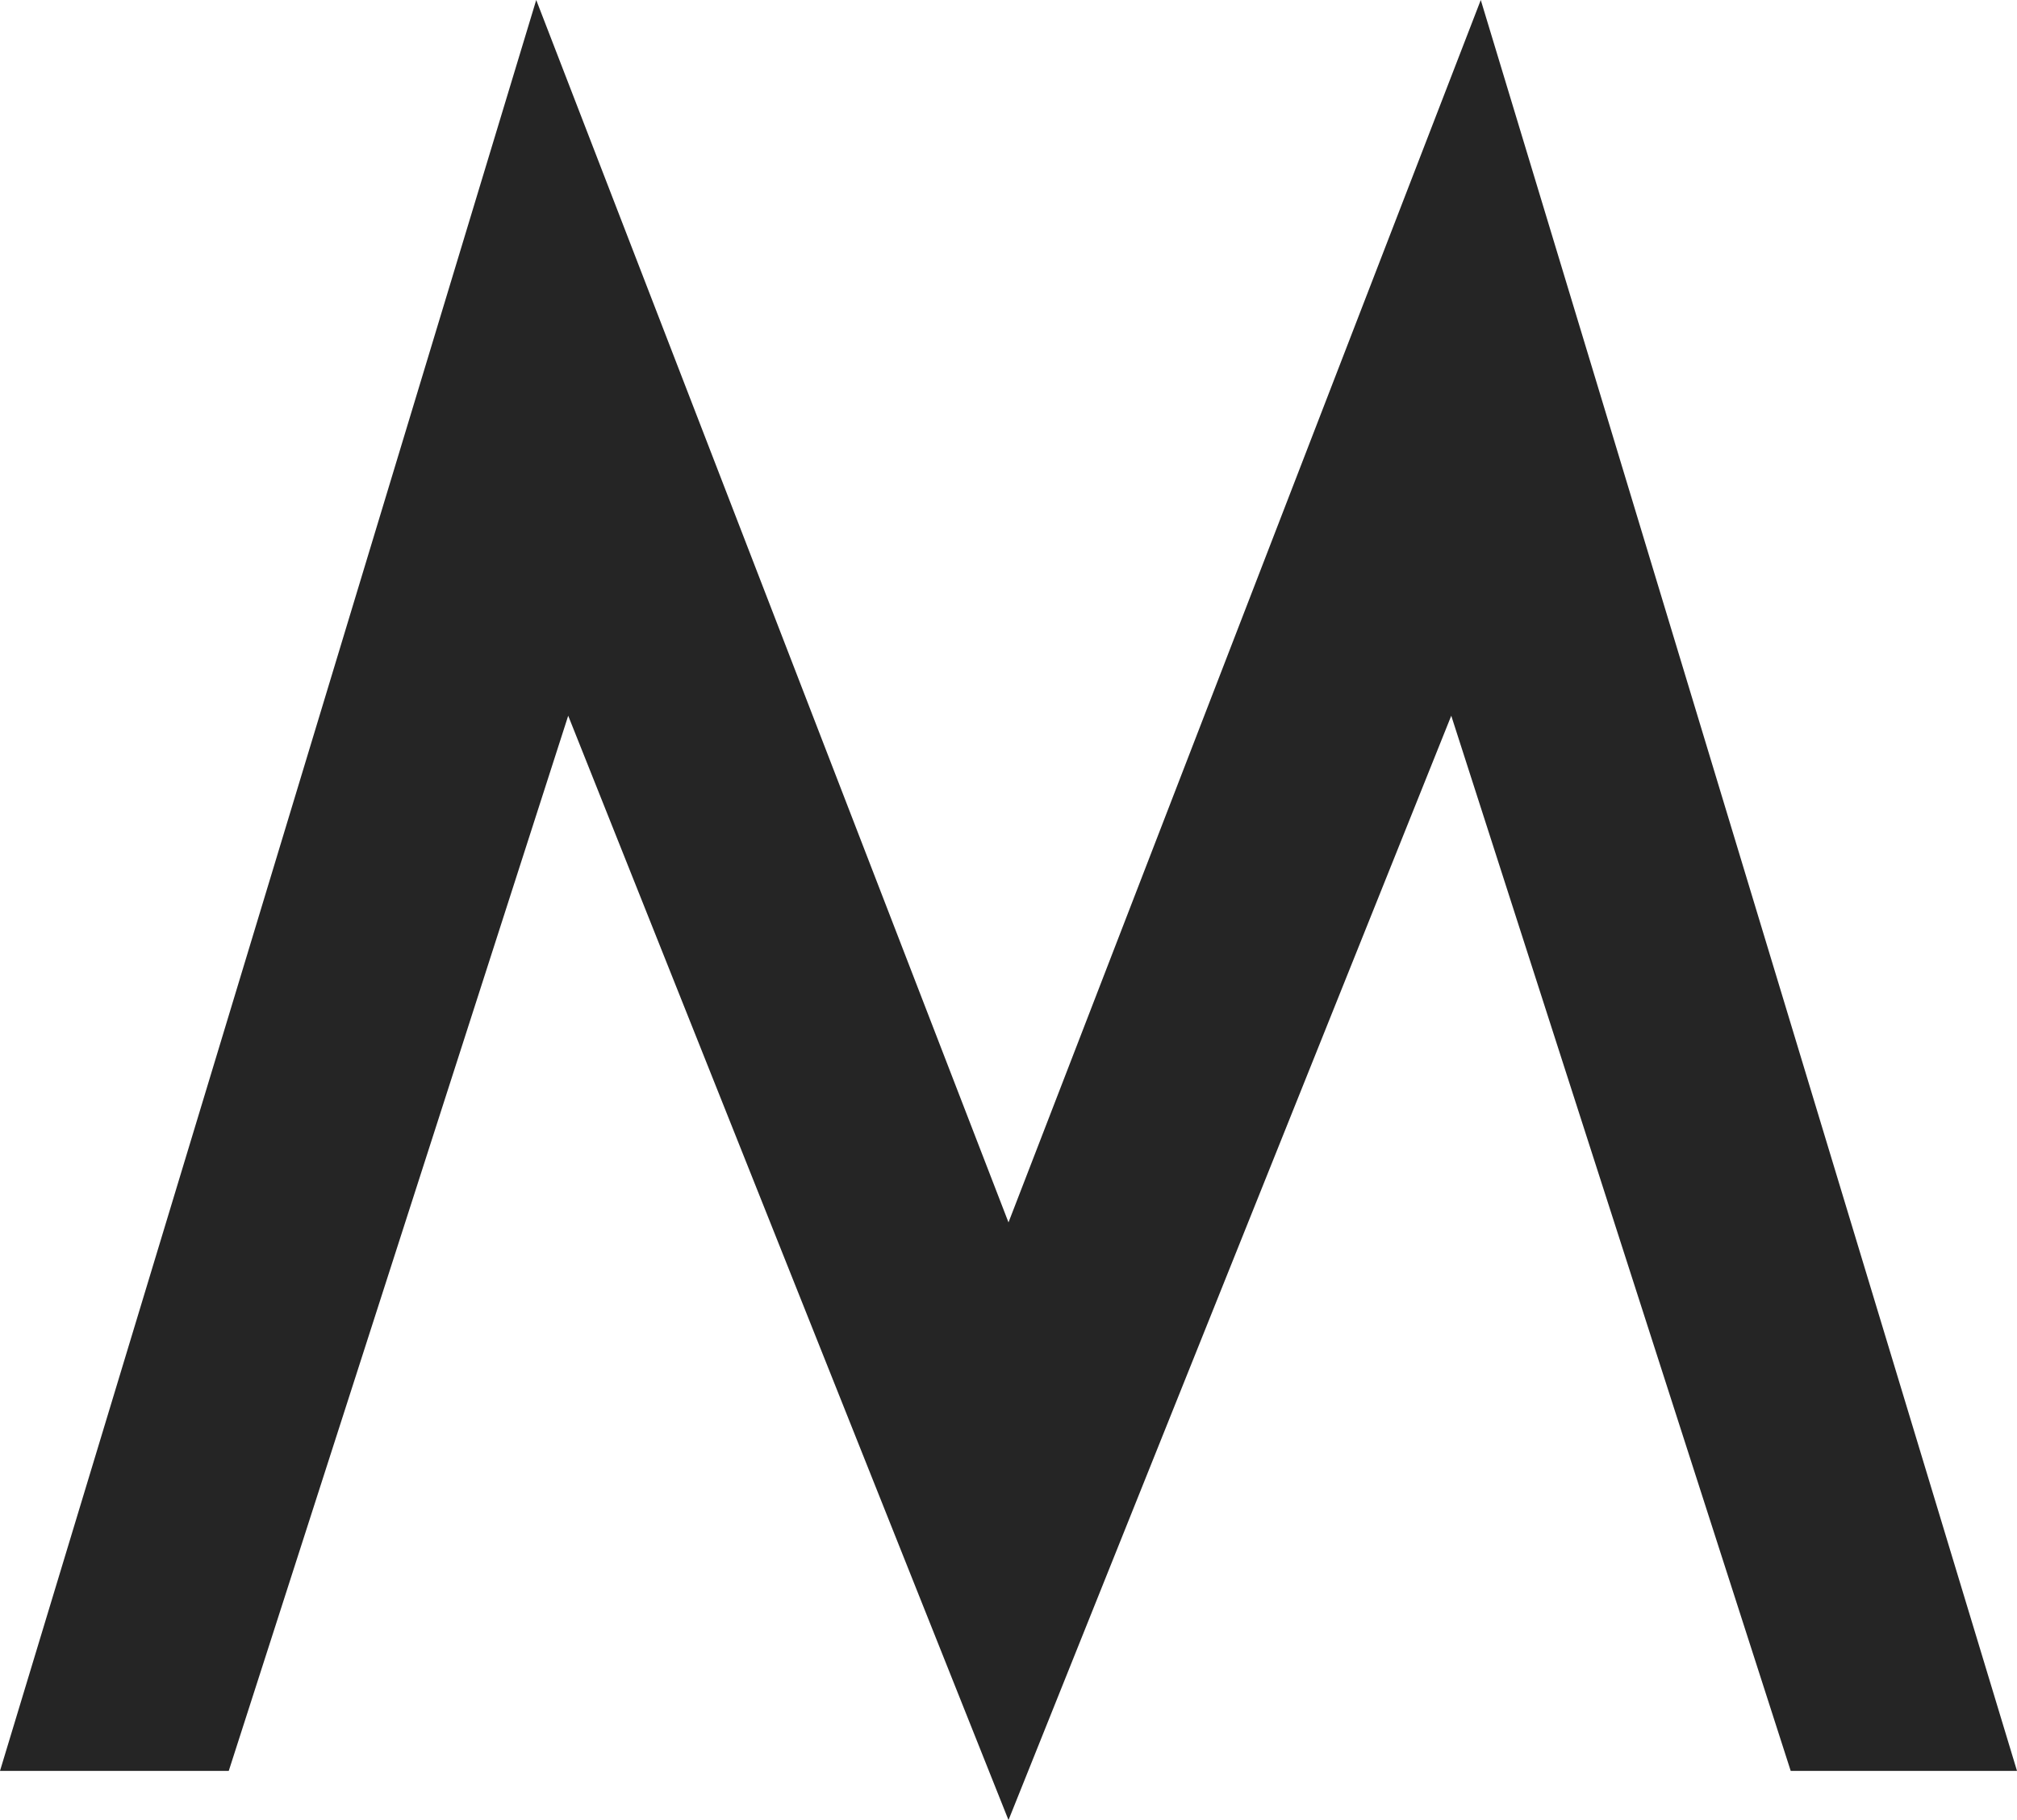 <svg width="82" height="74" viewBox="0 0 82 74" fill="none" xmlns="http://www.w3.org/2000/svg">
<path d="M59 29.1L41 74L23.1 29.1L9.3 72H0L21.8 0L41 49.7L60.2 0L82 72H72.8L59 29.1Z" fill="#252525"/>
</svg>
